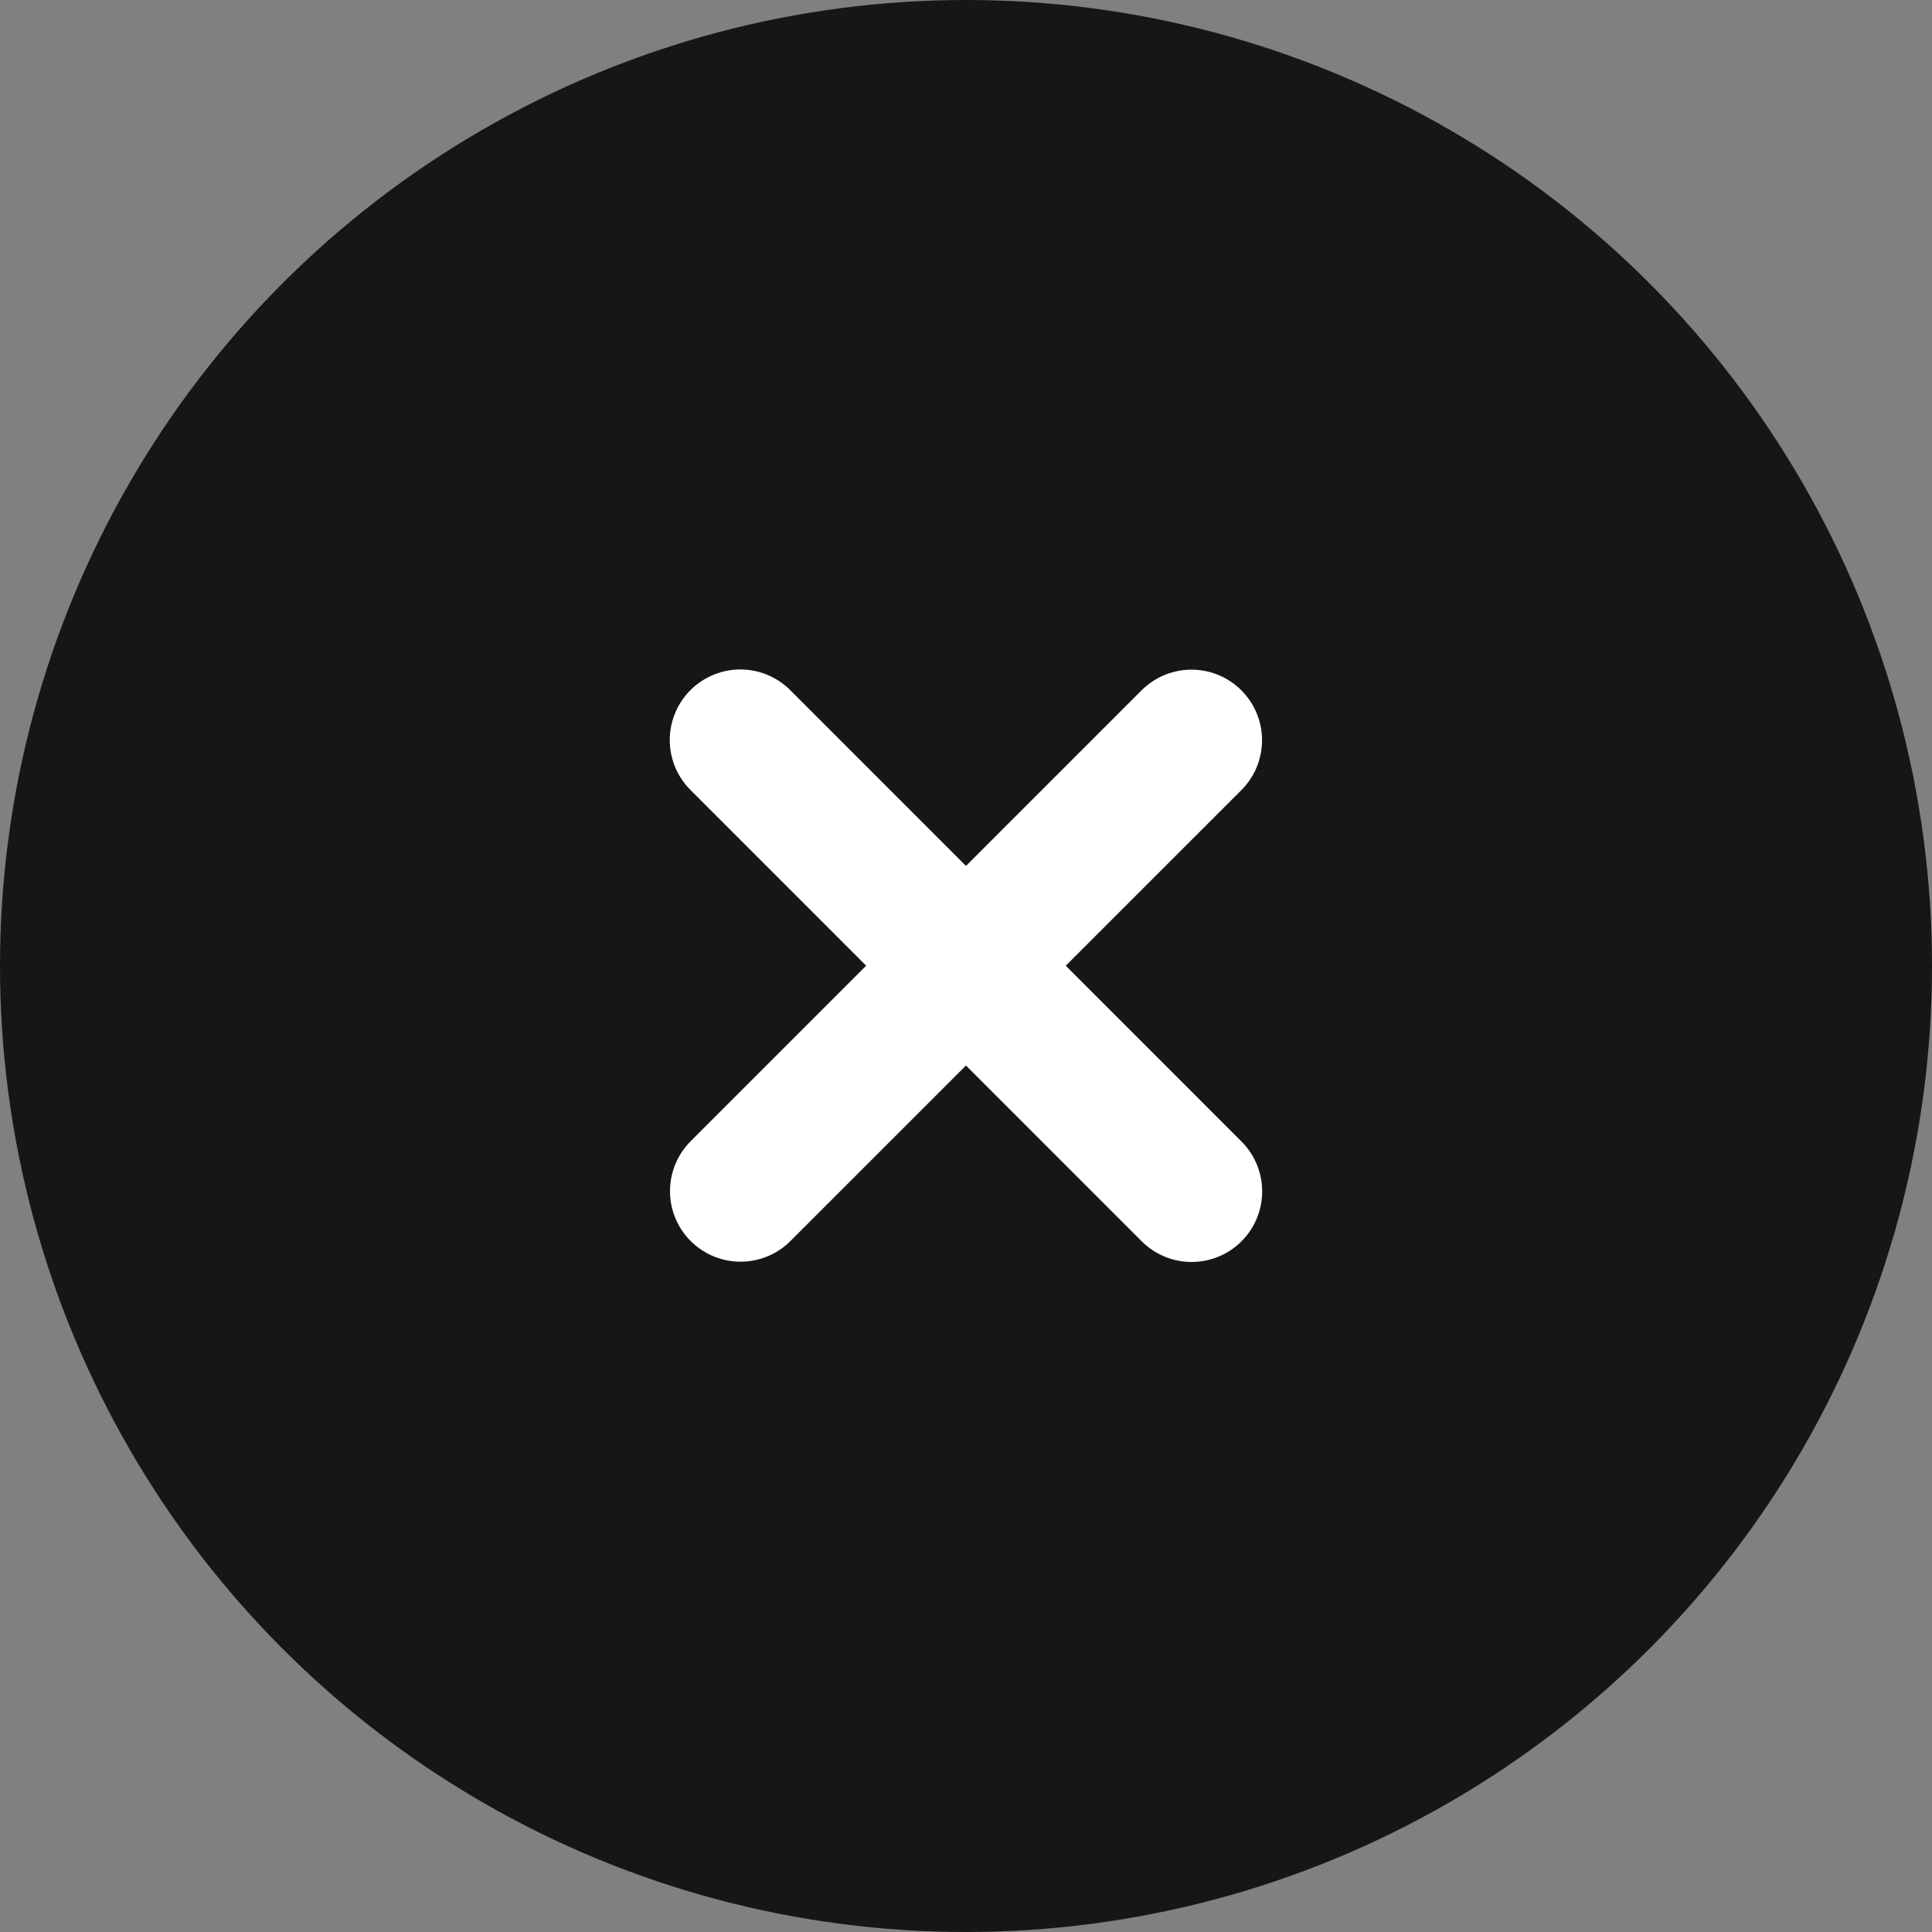 <?xml version="1.0" encoding="UTF-8"?> <svg xmlns="http://www.w3.org/2000/svg" width="100" height="100" viewBox="0 0 100 100" fill="none"><rect x="0" y="0" width="100" height="100" fill="#808080" stroke="none"/><circle cx="50" cy="50" r="50" fill="#161616"></circle><path d="M61.67 38.314L38.331 61.652" stroke="white" stroke-width="7.305" stroke-linecap="round" stroke-linejoin="round"></path><path d="M61.677 61.667L38.319 38.304" stroke="white" stroke-width="7.305" stroke-linecap="round" stroke-linejoin="round"></path></svg> 